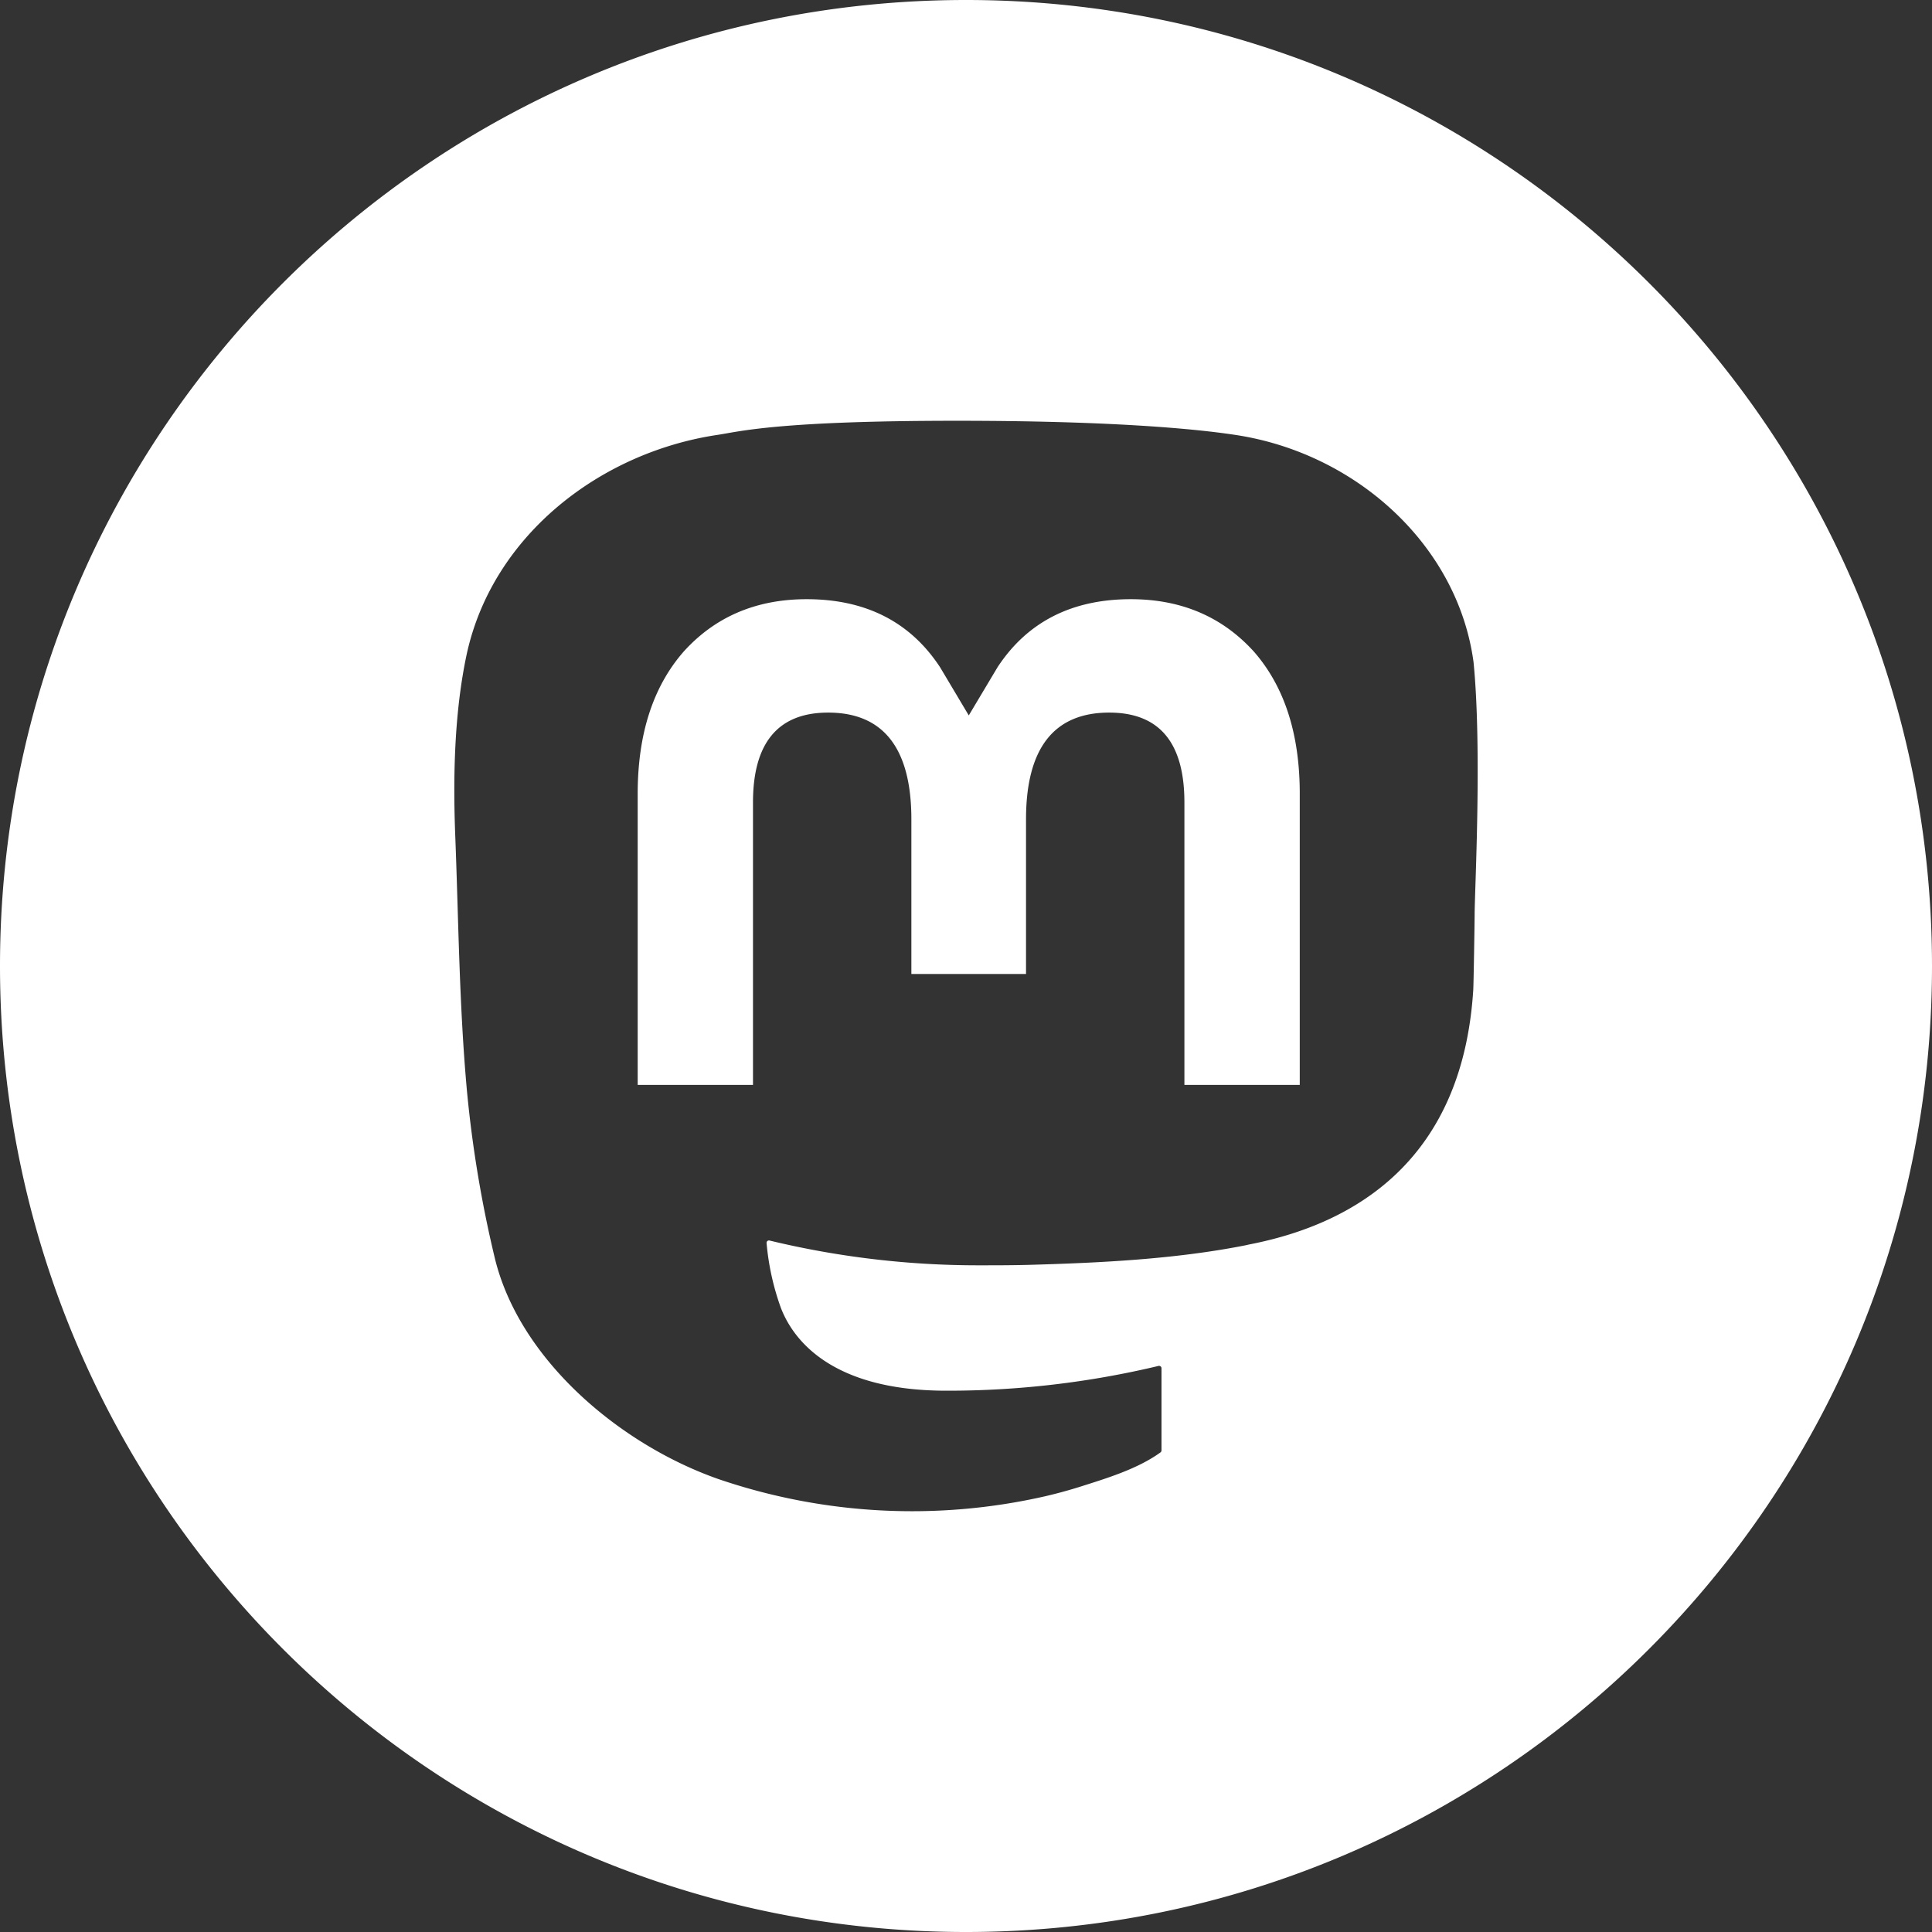 <svg xmlns="http://www.w3.org/2000/svg" shape-rendering="geometricPrecision" text-rendering="geometricPrecision" image-rendering="optimizeQuality" fill-rule="evenodd" clip-rule="evenodd" viewBox="0 0 512 512"><rect x="0" y="0" width="512" height="512" fill="#333333" stroke="none"/><path fill="white" d="M256 0c141.284 0 256 114.563 256 256 0 141.284-114.563 256-256 256C114.716 512 0 397.437 0 256 0 114.716 114.563 0 256 0zm134.506 175.487c-4.177-31.049-31.239-55.52-63.32-60.261-5.412-.801-25.918-3.717-73.421-3.717h-.354c-47.516 0-57.709 2.916-63.121 3.717-31.188 4.61-59.669 26.596-66.579 58.014-3.323 15.472-3.678 32.627-3.06 48.361.879 22.566 1.05 45.091 3.101 67.564a317.689 317.689 0 007.395 44.317c6.567 26.924 33.157 49.331 59.208 58.474a158.807 158.807 0 0086.622 4.57 126.28 126.28 0 009.367-2.561c6.988-2.22 15.173-4.701 21.191-9.063a.692.692 0 00.275-.525V362.6a.667.667 0 00-.066-.277.652.652 0 00-.721-.341 240.065 240.065 0 01-56.213 6.569c-32.58 0-41.342-15.46-43.849-21.895a67.833 67.833 0 01-3.812-17.259.611.611 0 01.054-.289.62.62 0 01.441-.361.644.644 0 01.293.006 235.518 235.518 0 0055.293 6.568c4.479 0 8.947 0 13.426-.12 18.732-.524 38.478-1.484 56.907-5.083.461-.091.921-.17 1.314-.288 29.073-5.583 56.739-23.104 59.55-67.472.104-1.748.368-18.296.368-20.108.012-6.16 1.983-43.699-.289-66.763zm-46.057 34.885v77.139H313.88v-74.867c0-15.761-6.569-23.8-19.929-23.8-14.689 0-22.045 9.511-22.045 28.291v40.981h-30.383v-40.981c0-18.78-7.371-28.291-22.058-28.291-13.281 0-19.915 8.039-19.915 23.8v74.867h-30.556v-77.139c0-15.761 4.025-28.283 12.072-37.565 8.303-9.26 19.193-14.014 32.711-14.014 15.645 0 27.468 6.016 35.35 18.033l7.607 12.767 7.62-12.767c7.881-12.017 19.705-18.033 35.323-18.033 13.506 0 24.395 4.754 32.724 14.014 8.041 9.274 12.056 21.796 12.048 37.565z"/></svg>